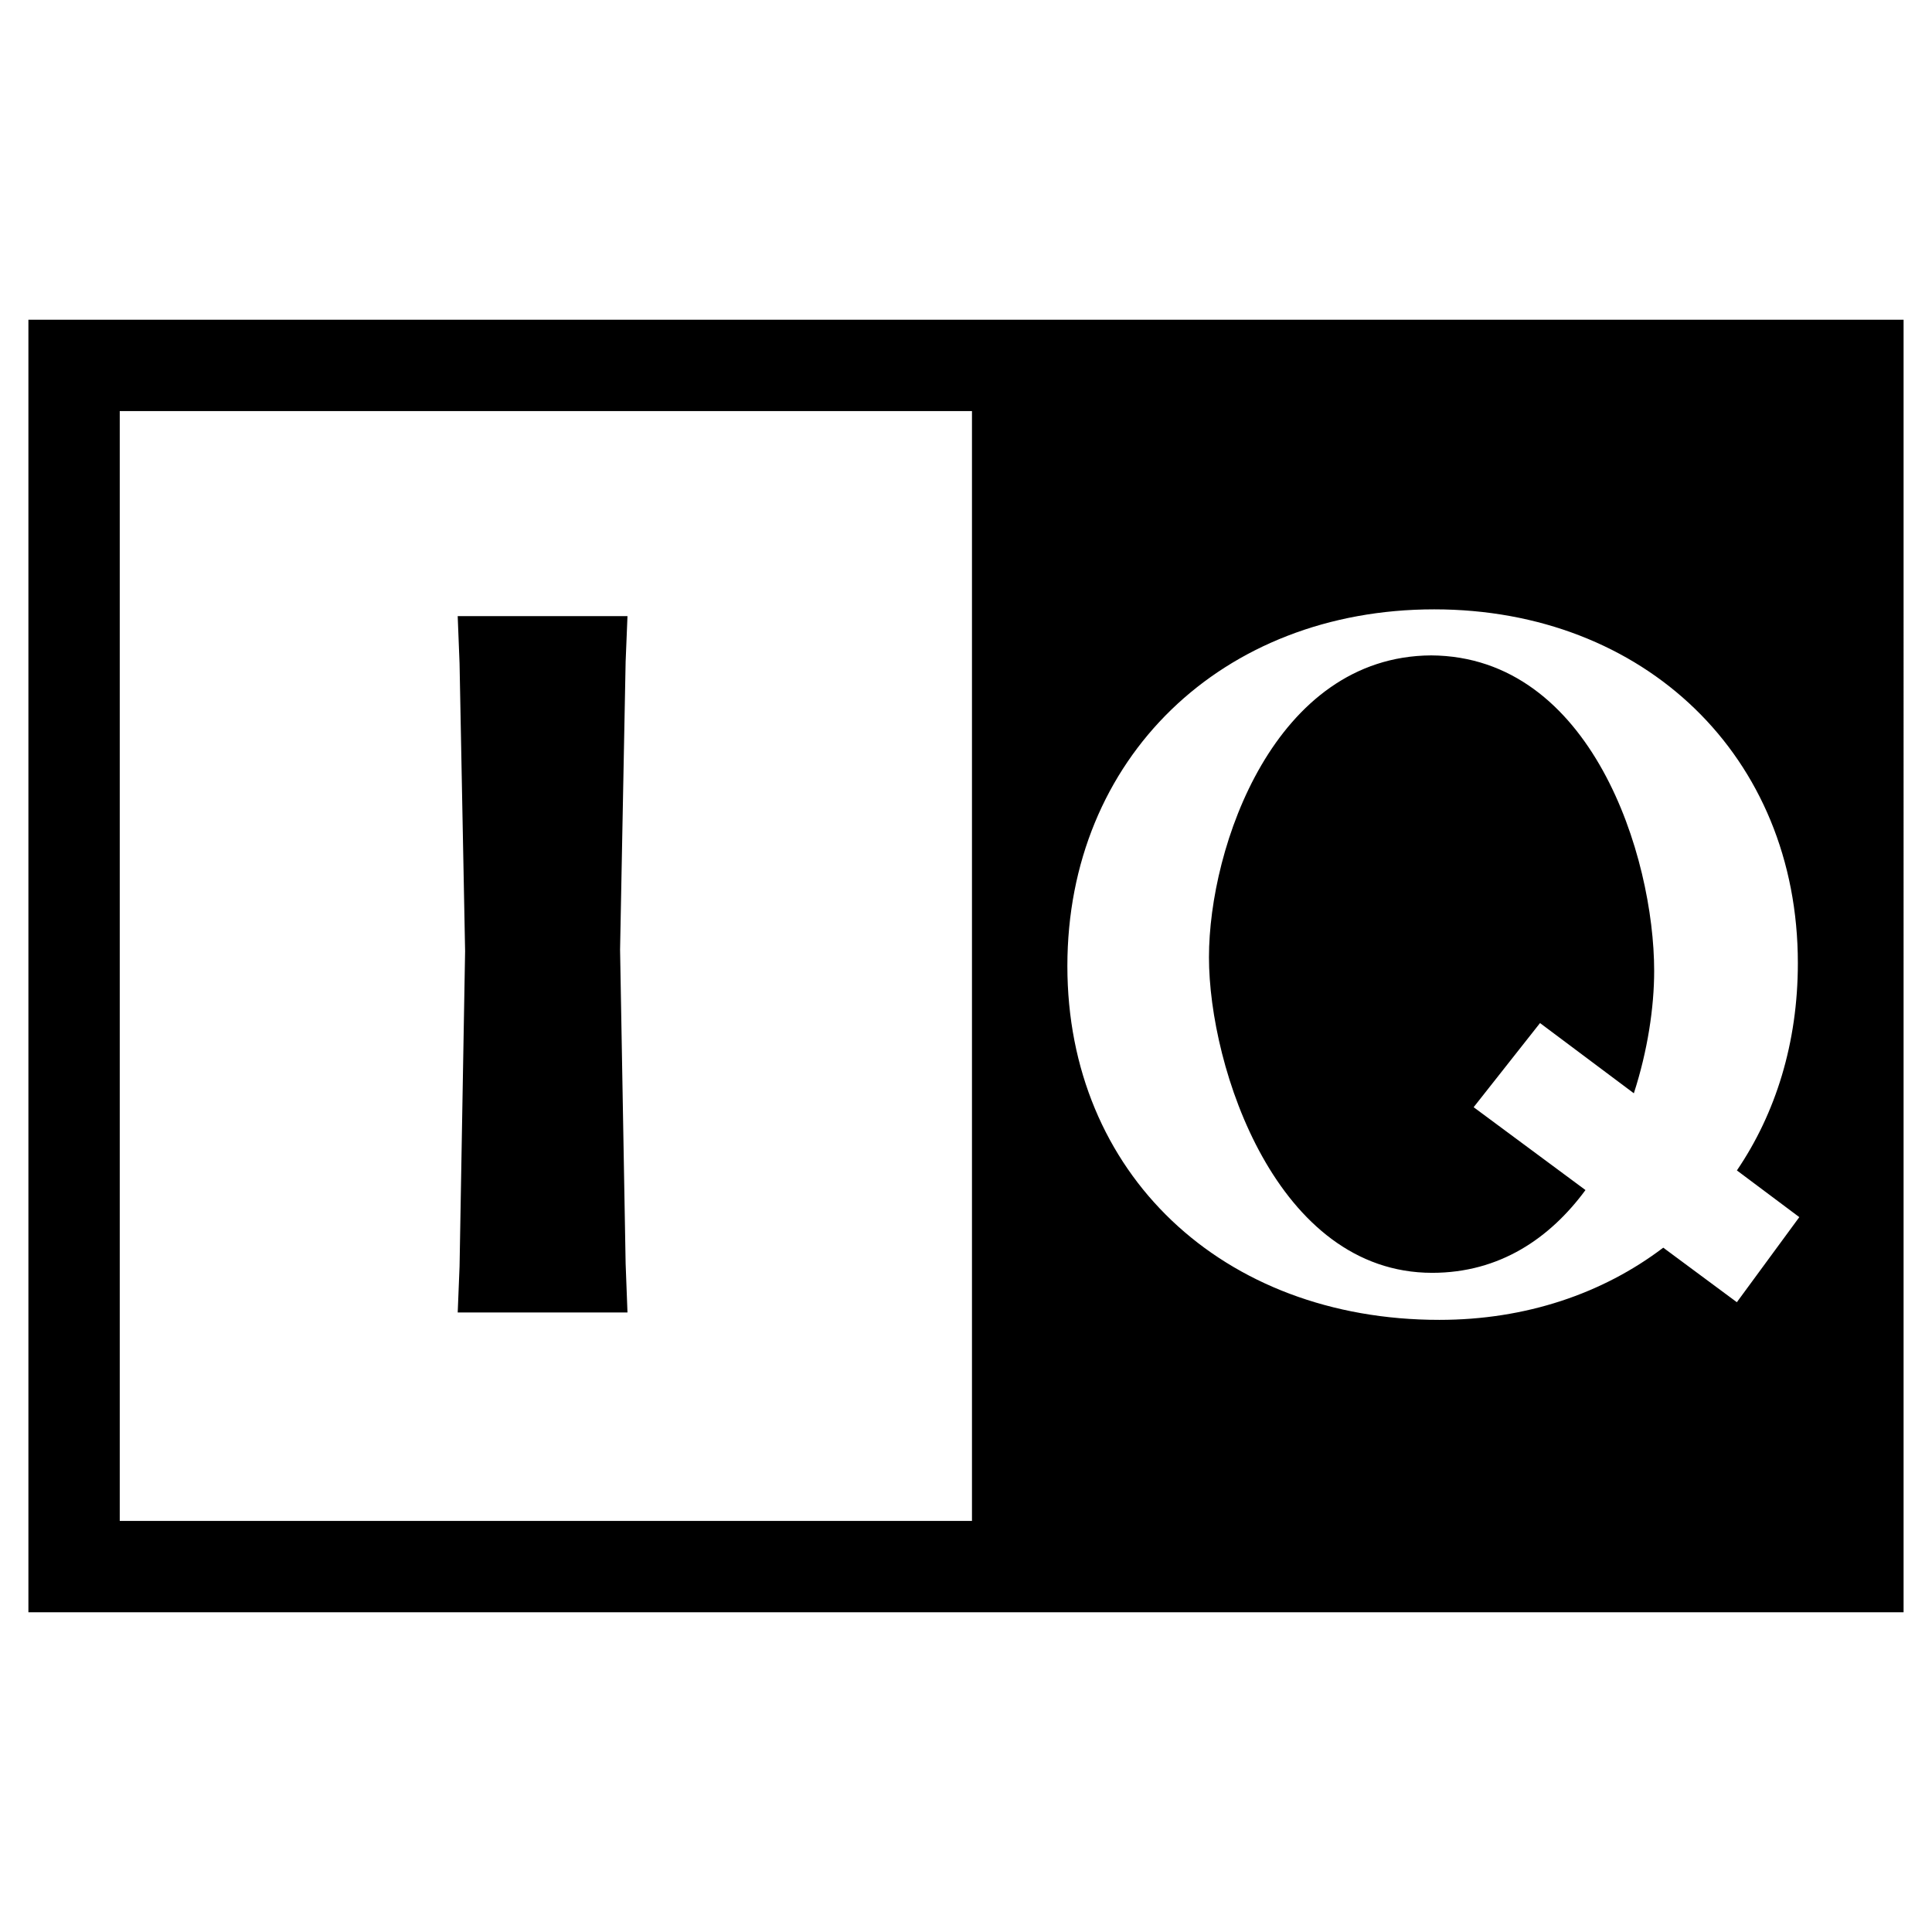 <svg xmlns="http://www.w3.org/2000/svg" width="2500" height="2500" viewBox="0 0 192.756 192.756"><g fill-rule="evenodd" clip-rule="evenodd"><path fill="#fff" d="M0 0h192.756v192.756H0V0z"/><path d="M11.947 41.012h85.027v110.732H11.947V41.012zm-9.113-9.111v128.955h187.087V31.901H2.834zm170.453 98.021l-7.344-5.441c-6.031 4.578-13.717 7.203-22.338 7.203-21.686 0-37.113-14.643-37.113-35.299 0-20.729 15.428-35.59 36.6-35.59 20.969 0 36.281 14.667 36.281 35.297 0 7.959-2.219 15-6.082 20.682l6.227 4.66-6.231 8.488zm-30.4-2.932c-15.502 0-22.268-20.438-22.268-31.485 0-11.049 6.561-30.019 22.164-30.116 16.016.097 22.254 20.044 22.254 31.483 0 3.619-.648 7.959-2.027 12.205l-9.361-7.006-6.623 8.395 11.158 8.266c-3.551 4.819-8.569 8.258-15.297 8.258zm-97.221 3.955l.185-4.607.553-31.438-.554-28.71-.185-4.719h16.939l-.185 4.555-.554 28.711.554 31.328.185 4.881H45.666v-.001z"/></g></svg>
